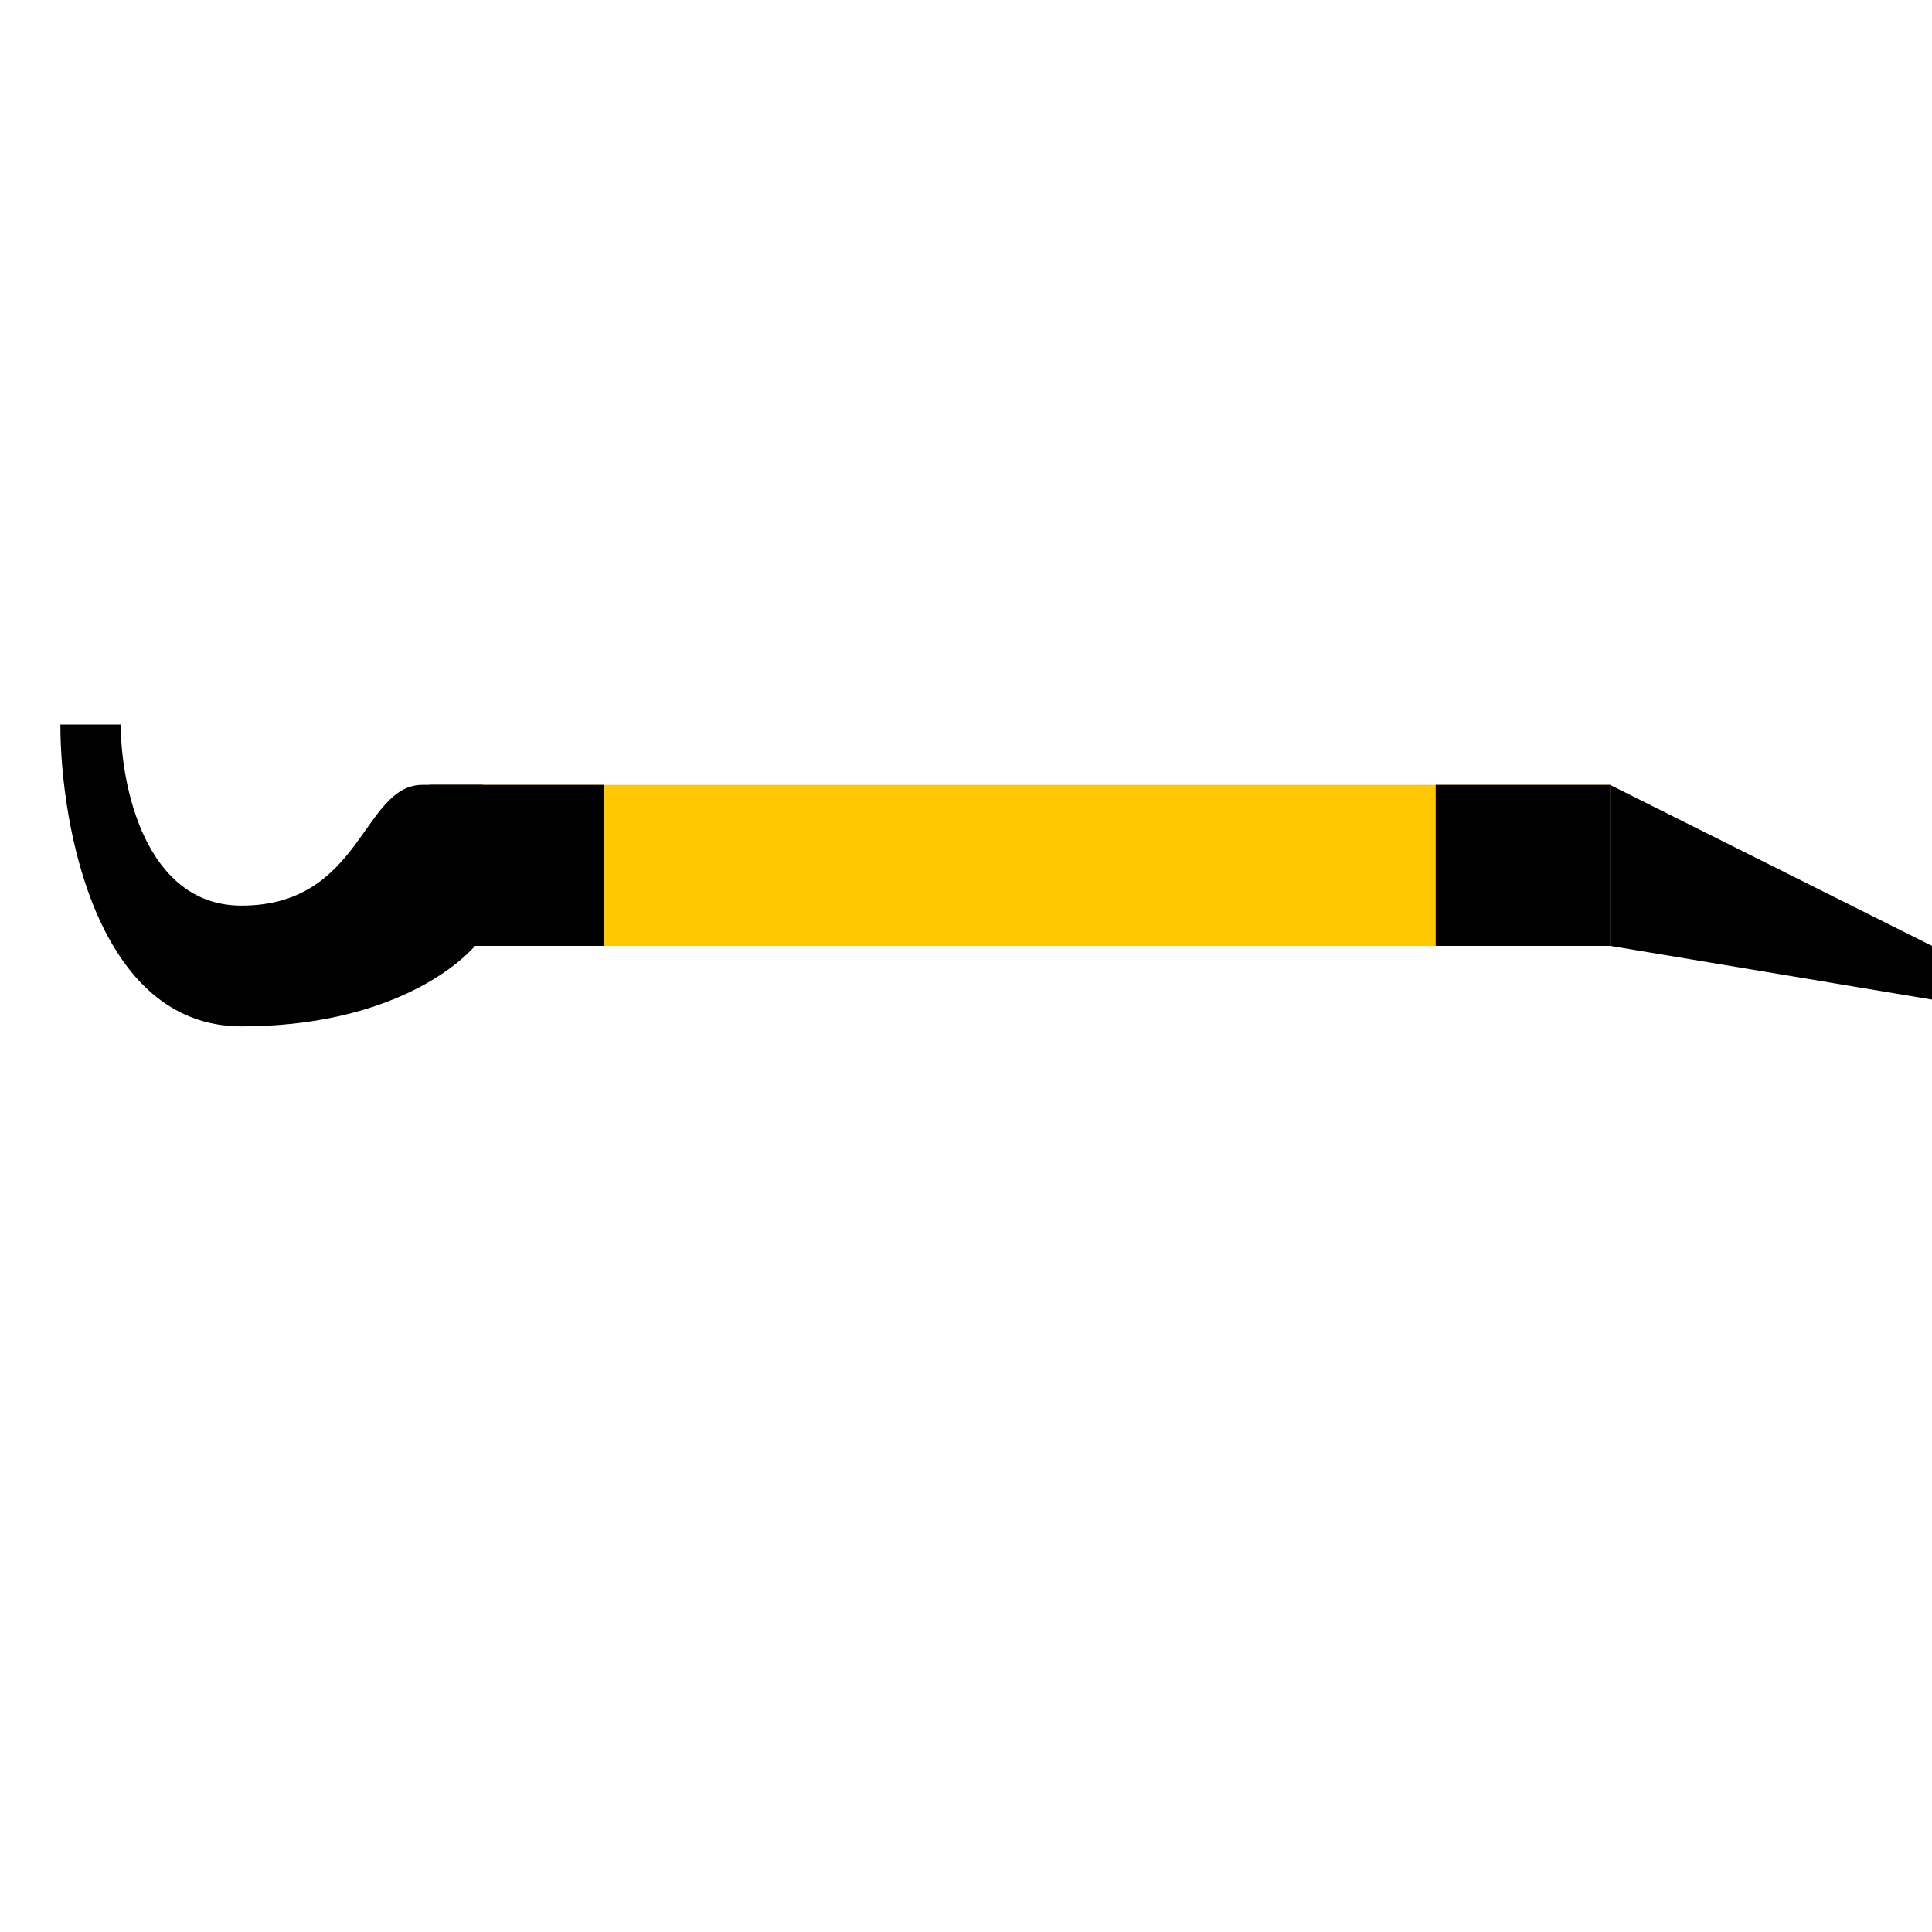 <?xml version="1.0" encoding="utf-8"?>
<svg width="32" height="32" viewBox="0 0 32 32" fill="none" xmlns="http://www.w3.org/2000/svg">
<rect x="7.111" y="13" width="19.556" height="2.667" fill="#FFC800"/>
<path d="M7.111 13H10V15.667H7.111V13Z" fill="black"/>
<path d="M23.78 13H26.67V15.667H23.78V13Z" fill="black"/>
<path d="M26.667 13L32 15.667V16.556L26.667 15.667V13Z" fill="black"/>
<path d="M4 15C2.4 15 2 13 2 12H1C1 13.667 1.6 17 4 17C6.4 17 7.667 16 8 15.5V13H7C6 13 6 15 4 15Z" fill="black"/>
</svg>
